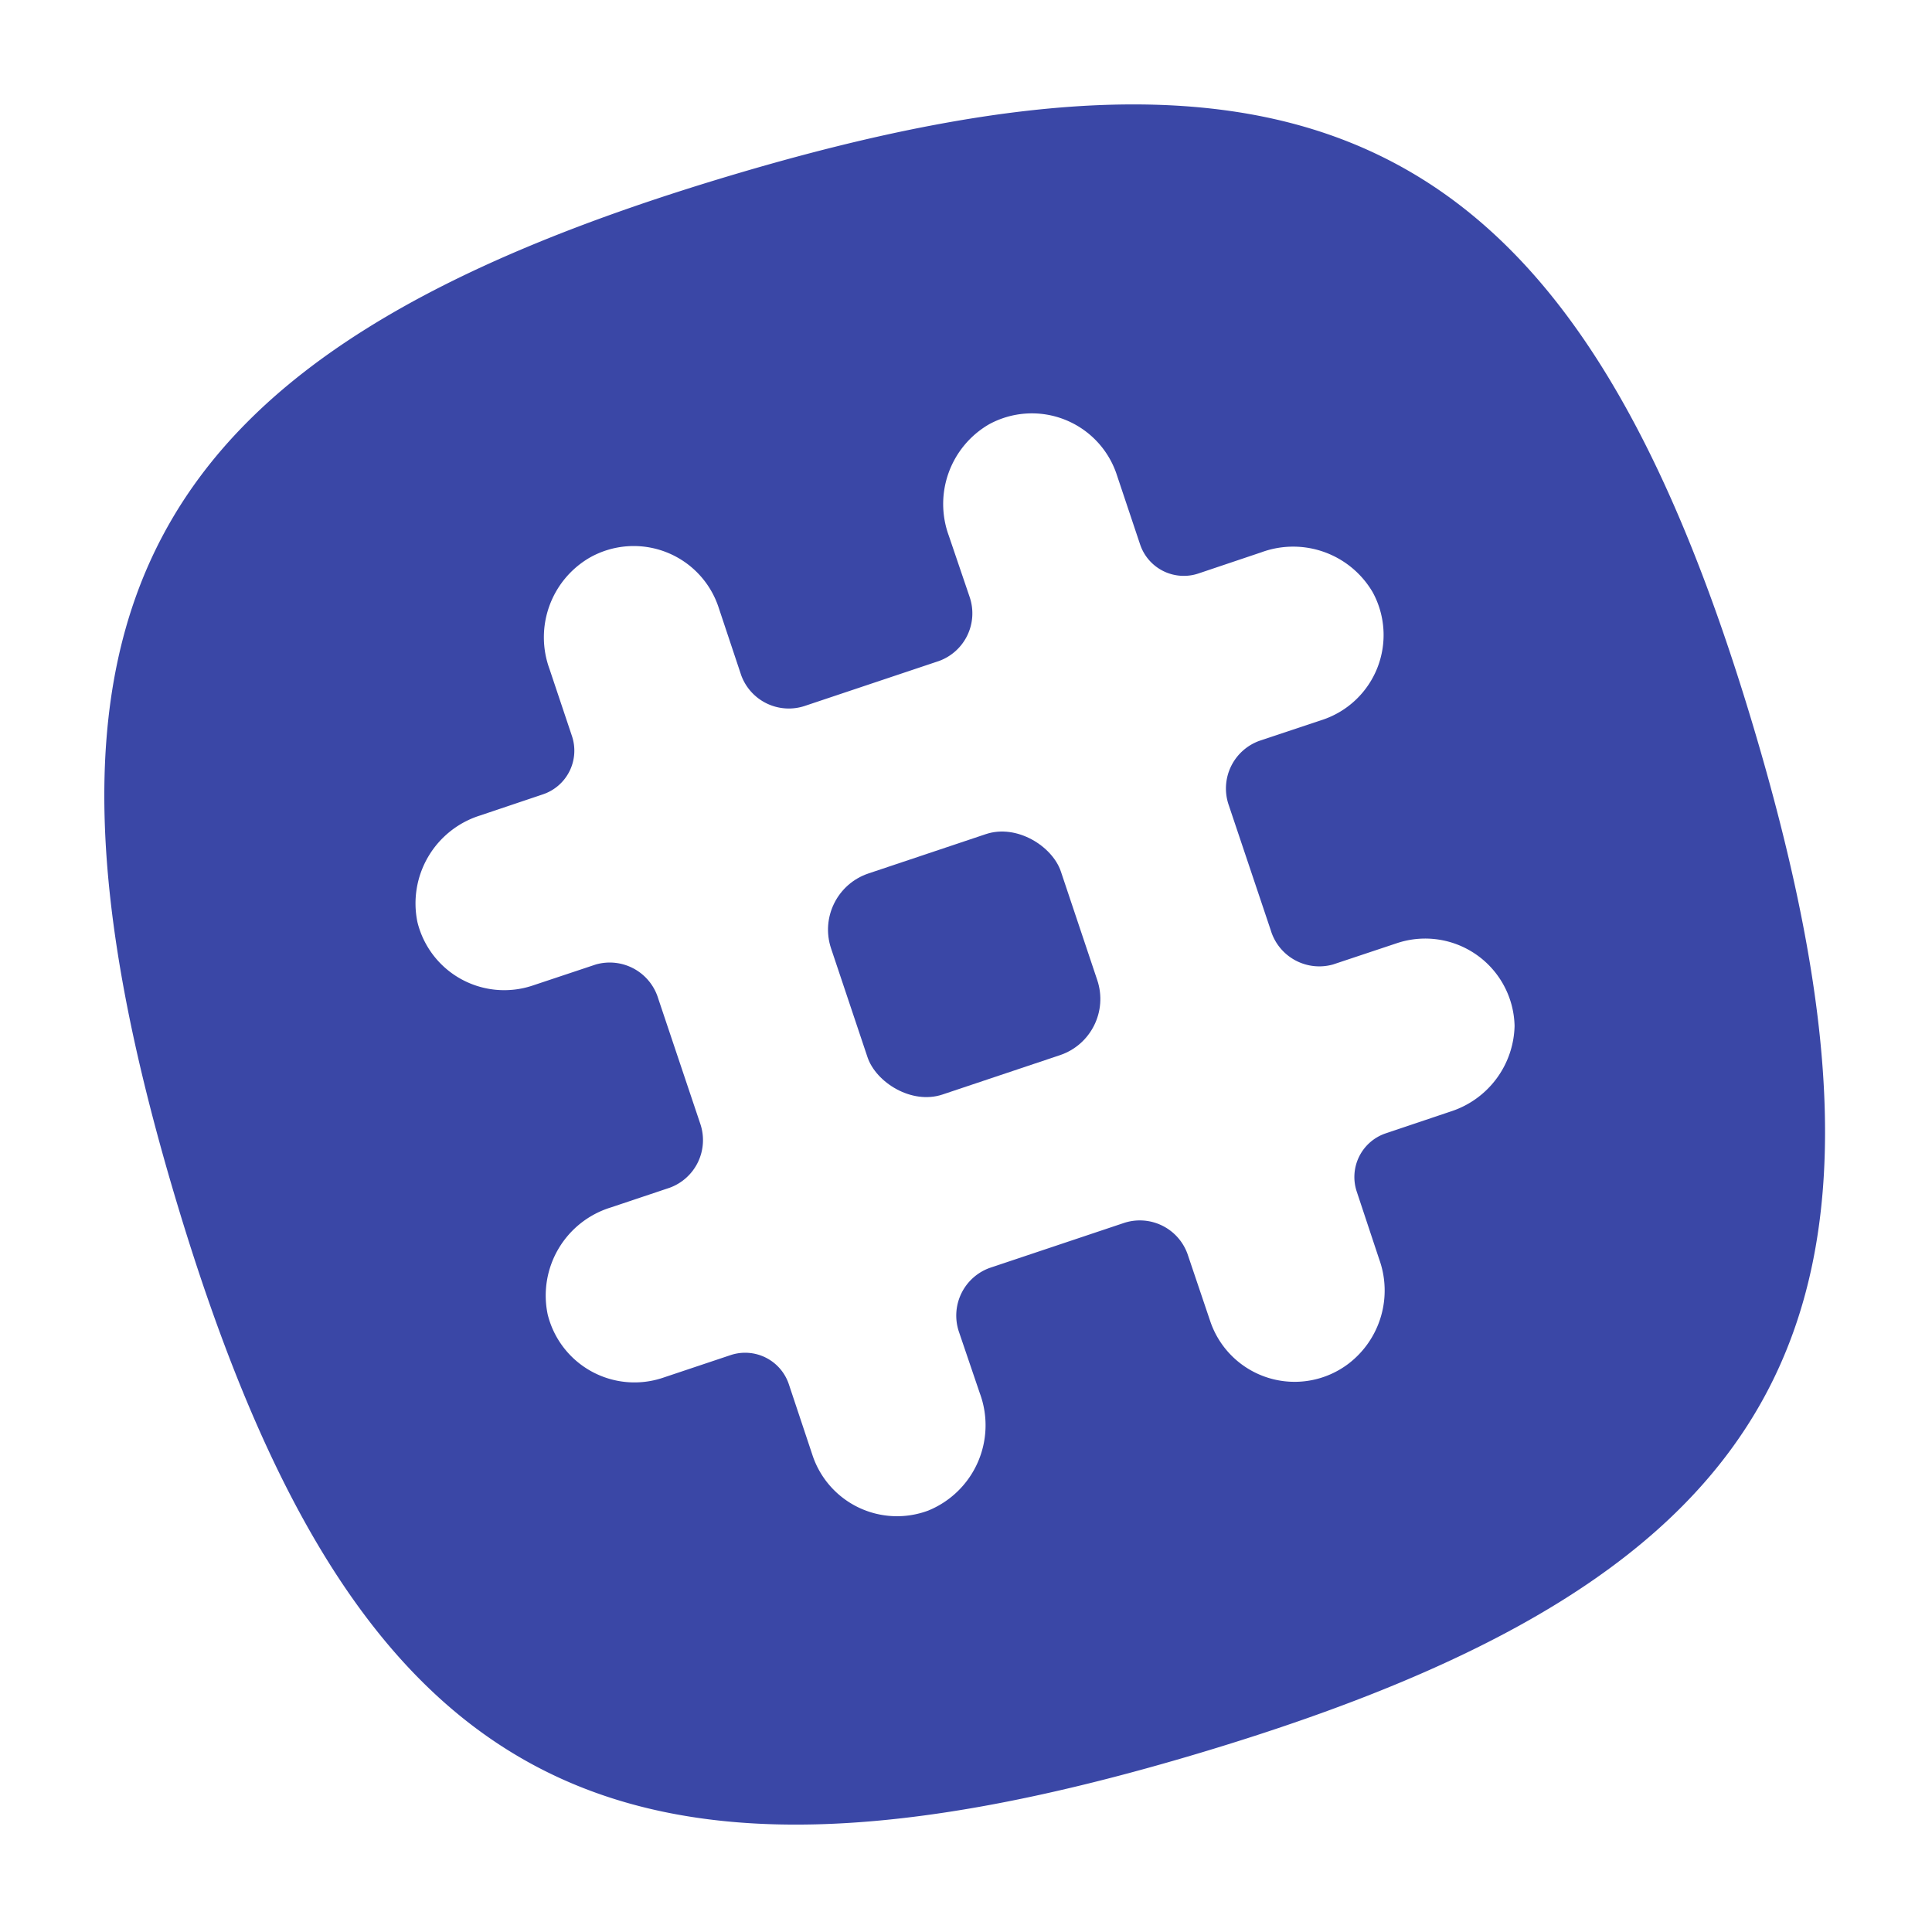<?xml version="1.0" encoding="UTF-8" standalone="no"?><svg xmlns="http://www.w3.org/2000/svg" xmlns:xlink="http://www.w3.org/1999/xlink" fill="#000000" height="62.9" preserveAspectRatio="xMidYMid meet" version="1" viewBox="0.6 0.6 62.9 62.9" width="62.9" zoomAndPan="magnify"><g fill="#3a47a6" id="change1_1"><rect fill="inherit" height="7.59" rx="1.93" transform="rotate(-18.52 31.994 32.008)" width="7.89" x="28.05" y="28.2"/><path d="m39.7 57.66c19.24-5.77 23.73-14.11 18-33.35s-14.15-23.74-33.4-17.97-23.73 14.11-17.96 33.36 14.12 23.73 33.36 17.96zm-23.47-30.51 2.05-.69a1.5 1.5 0 0 0 .94-1.9l-.73-2.18a3 3 0 0 1 1.3-3.62 2.91 2.91 0 0 1 4.21 1.63l.73 2.19a1.65 1.65 0 0 0 2.08 1l4.36-1.46a1.65 1.65 0 0 0 1-2.08l-.68-2a3 3 0 0 1 1.3-3.62 2.91 2.91 0 0 1 4.15 1.58l.78 2.33a1.5 1.5 0 0 0 1.9.94l2.05-.69a3 3 0 0 1 3.62 1.3 2.91 2.91 0 0 1 -1.62 4.15l-2.07.69a1.65 1.65 0 0 0 -1 2.08l1.37 4.08a1.65 1.65 0 0 0 2.03 1.12l2.07-.69a2.91 2.91 0 0 1 3.84 2.69 3 3 0 0 1 -2.09 2.79l-2.11.71a1.5 1.5 0 0 0 -.94 1.89l.73 2.2a3 3 0 0 1 -1 3.41 2.9 2.9 0 0 1 -4.5-1.39l-.74-2.19a1.65 1.65 0 0 0 -2.08-1l-4.36 1.46a1.65 1.65 0 0 0 -1 2.08l.68 2a3 3 0 0 1 -1.68 3.82 2.9 2.9 0 0 1 -3.76-1.78l-.78-2.34a1.5 1.5 0 0 0 -1.9-.94l-2.21.74a2.91 2.91 0 0 1 -3.74-2.07 3 3 0 0 1 2.06-3.48l1.91-.64a1.65 1.65 0 0 0 1-2.08l-1.37-4.08a1.65 1.65 0 0 0 -2.03-1.11l-2.07.69a2.91 2.91 0 0 1 -3.74-2.07 3 3 0 0 1 2.04-3.47z" fill="inherit"/></g></svg>